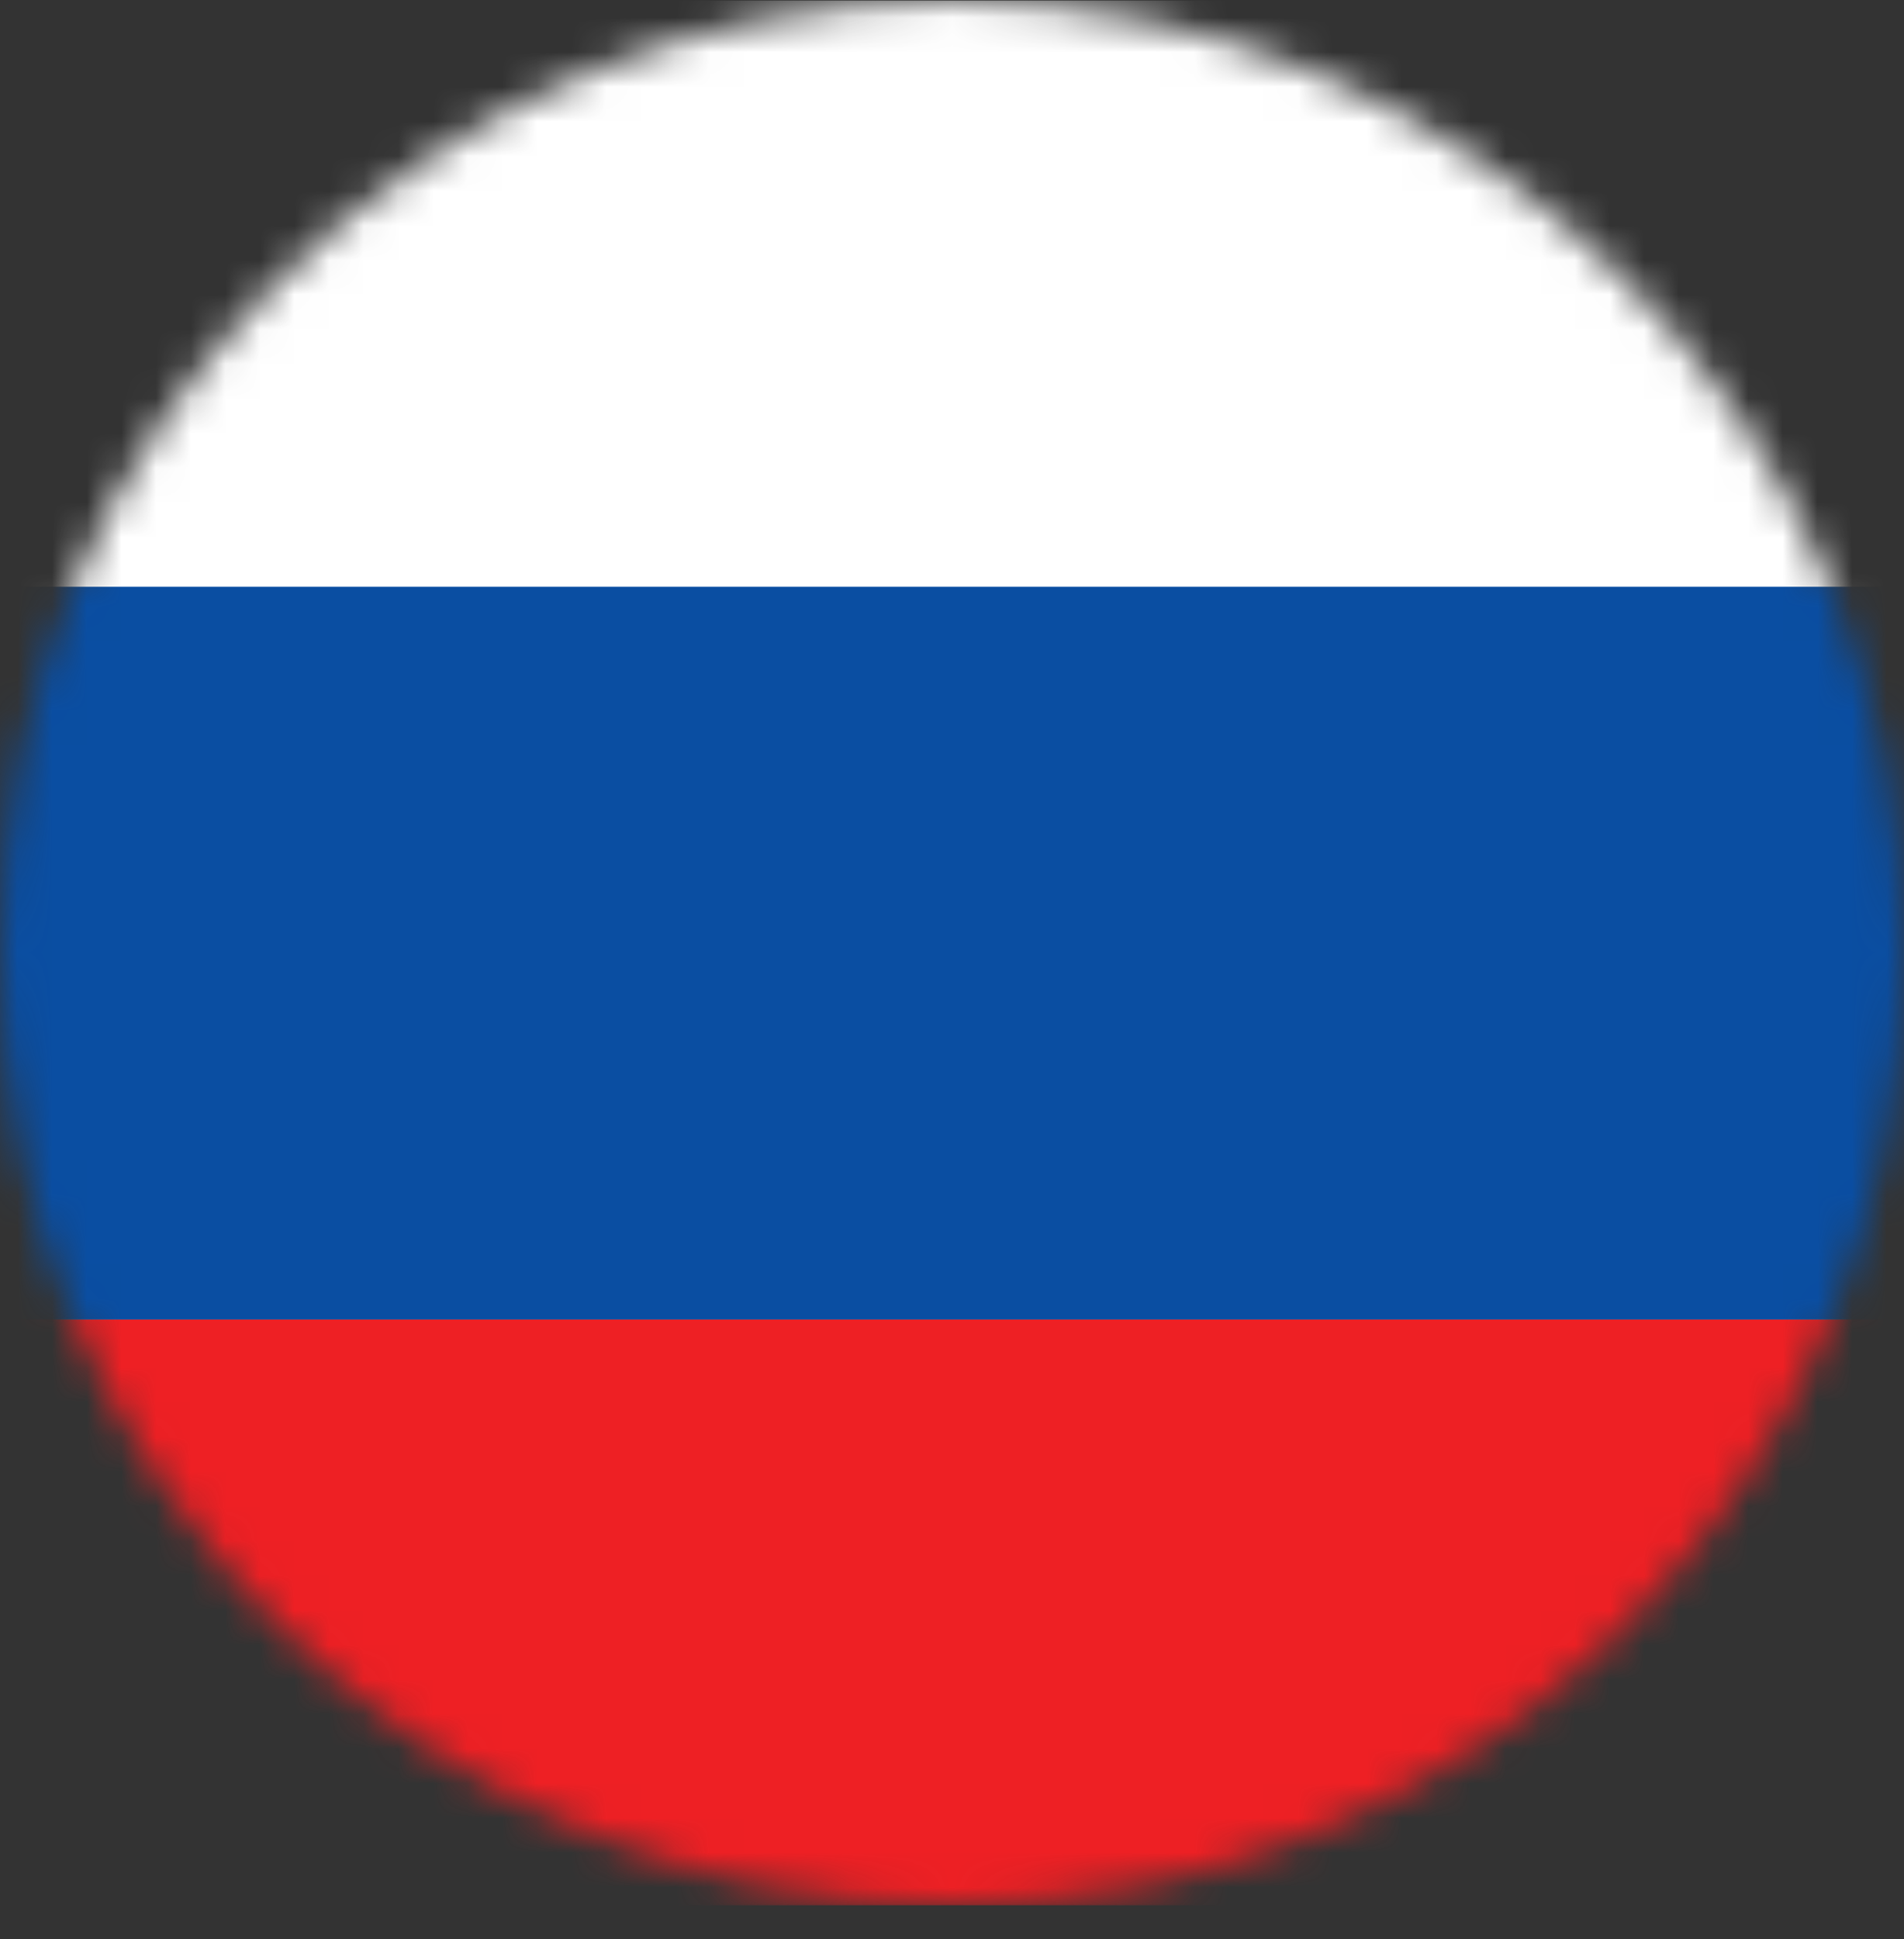 <?xml version="1.0" encoding="UTF-8"?> <svg xmlns="http://www.w3.org/2000/svg" width="55" height="56" viewBox="0 0 55 56" fill="none"><rect x="0" y="0" width="55" height="56" fill="#333333" stroke="none"/> <mask id="mask0_2422_924" style="mask-type:alpha" maskUnits="userSpaceOnUse" x="0" y="0" width="55" height="56"> <circle cx="27.5" cy="27.516" r="27.5" fill="#C4C4C4"></circle> </mask> <g mask="url(#mask0_2422_924)"> <path d="M65.169 46.552V38.089H-11V46.552C-11 51.226 -7.211 55.015 -2.537 55.015H56.706C61.38 55.015 65.169 51.226 65.169 46.552Z" fill="#EE2024"></path> <path d="M65.169 38.1H-11V8.479C-11 3.805 -7.211 0.016 -2.537 0.016H56.706C61.38 0.016 65.169 3.805 65.169 8.479V38.1Z" fill="white"></path> <path d="M-11 16.944H65.169V38.102H-11V16.944Z" fill="#0A4EA2"></path> </g> </svg> 